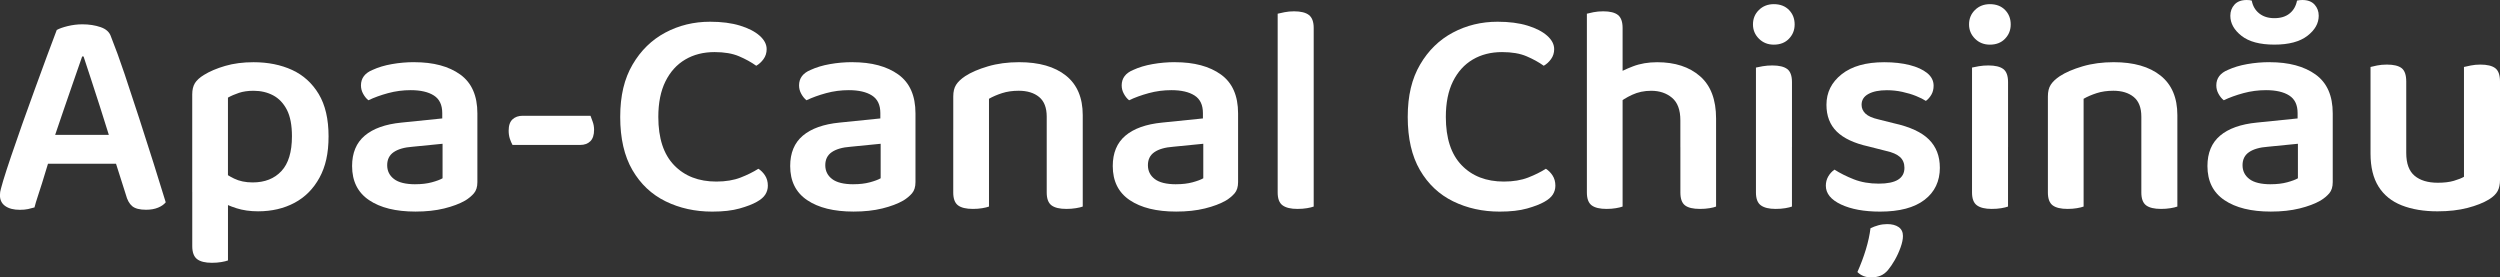 <?xml version="1.0" encoding="UTF-8"?>
<svg id="_Слой_2" data-name="Слой 2" xmlns="http://www.w3.org/2000/svg" viewBox="0 0 890.33 98.79">
  <rect x="0" y="0" width="890.33" height="98.79" fill="#333333" stroke="none"/>
  <defs>
    <style>
      .cls-1 {
        fill: #fff;
      }
    </style>
  </defs>
  <g id="_Слой_1-2" data-name="Слой 1">
    <g>
      <path class="cls-1" d="M29.25,20.14c-.85,2.47-1.85,5.37-3.02,8.69-1.17,3.32-2.35,6.75-3.55,10.28-1.2,3.53-2.37,6.96-3.5,10.28l-1.27,6.25c-.42,1.34-.88,2.85-1.38,4.5-.5,1.66-1.01,3.34-1.54,5.04-.53,1.7-1.04,3.29-1.54,4.77-.5,1.48-.88,2.79-1.17,3.92-.71.21-1.47.41-2.28.58-.81.18-1.79.27-2.92.27-2.19,0-3.92-.44-5.19-1.33-1.27-.88-1.91-2.17-1.91-3.87,0-.78.12-1.57.37-2.39.25-.81.51-1.75.79-2.81.71-2.33,1.66-5.26,2.86-8.8,1.2-3.53,2.53-7.35,3.97-11.45,1.45-4.1,2.93-8.21,4.45-12.35,1.52-4.13,2.95-8.04,4.29-11.71,1.34-3.67,2.51-6.78,3.5-9.33.85-.49,2.14-.95,3.87-1.38,1.73-.42,3.48-.64,5.25-.64,2.4,0,4.57.34,6.52,1.01,1.94.67,3.16,1.79,3.66,3.34,1.55,3.89,3.18,8.36,4.88,13.41,1.7,5.05,3.43,10.3,5.19,15.74,1.76,5.44,3.46,10.74,5.09,15.9,1.62,5.16,3.07,9.82,4.35,13.99-.64.78-1.55,1.42-2.76,1.91-1.2.49-2.61.74-4.24.74-2.26,0-3.91-.42-4.93-1.27-1.03-.85-1.79-2.23-2.28-4.13l-4.45-13.99-1.38-6.57c-1.13-3.6-2.26-7.19-3.39-10.76-1.13-3.57-2.21-6.89-3.23-9.96-1.02-3.07-1.89-5.71-2.6-7.9h-.53ZM16.85,48.02h26.71l2.01,10.28H12.08l4.77-10.28Z"/>
      <path class="cls-1" d="M84.16,74.14c-2.33-.74-4.21-1.57-5.62-2.49v-11.13c1.34,1.13,2.95,2.16,4.82,3.07,1.87.92,4.08,1.38,6.62,1.38,4.31,0,7.72-1.34,10.23-4.03,2.51-2.68,3.76-6.82,3.76-12.4,0-3.96-.6-7.1-1.8-9.43-1.2-2.33-2.83-4.04-4.88-5.14-2.05-1.09-4.38-1.64-7-1.64-1.98,0-3.71.25-5.19.74-1.48.5-2.79,1.06-3.92,1.7v33.6h-12.72v-34.77c0-1.62.32-2.95.95-3.98.64-1.02,1.7-2,3.18-2.91,2.05-1.27,4.57-2.35,7.58-3.23,3-.88,6.38-1.32,10.12-1.32,5.16,0,9.73.92,13.73,2.75,3.99,1.84,7.15,4.7,9.49,8.59,2.33,3.89,3.5,8.9,3.5,15.05s-1.08,10.78-3.23,14.73c-2.16,3.96-5.12,6.94-8.9,8.96-3.78,2.01-8.11,3.02-12.98,3.02-2.83,0-5.41-.37-7.74-1.11ZM81.19,64.87v27.88c-.57.21-1.36.41-2.38.58-1.03.18-2.14.26-3.34.26-2.4,0-4.17-.44-5.3-1.32-1.13-.88-1.7-2.42-1.7-4.61v-23l12.72.21Z"/>
      <path class="cls-1" d="M147.54,22.15c6.85,0,12.31,1.47,16.38,4.4,4.06,2.93,6.09,7.54,6.09,13.83v24.48c0,1.7-.41,3.02-1.22,3.97-.81.95-1.85,1.82-3.13,2.6-1.98,1.13-4.47,2.07-7.47,2.81-3,.74-6.41,1.11-10.23,1.11-7,0-12.51-1.36-16.53-4.08-4.03-2.72-6.04-6.76-6.04-12.14,0-4.66,1.5-8.27,4.5-10.81,3-2.54,7.37-4.1,13.09-4.66l14.52-1.48v-1.91c0-2.9-.99-4.98-2.97-6.25-1.98-1.27-4.74-1.91-8.27-1.91-2.76,0-5.44.35-8.06,1.06-2.62.71-4.95,1.56-7,2.54-.71-.56-1.33-1.32-1.86-2.28-.53-.95-.79-1.96-.79-3.02,0-2.54,1.38-4.38,4.13-5.51,1.98-.92,4.27-1.61,6.89-2.07,2.61-.46,5.26-.69,7.95-.69ZM147.96,65.61c2.19,0,4.13-.23,5.83-.69,1.7-.46,2.97-.94,3.82-1.43v-12.29l-10.71,1.06c-2.9.21-5.12.85-6.68,1.91-1.55,1.06-2.33,2.61-2.33,4.66s.81,3.69,2.44,4.93c1.62,1.24,4.17,1.86,7.63,1.86Z"/>
      <path class="cls-1" d="M182.52,51.62c-.35-.64-.67-1.38-.95-2.23-.28-.85-.42-1.8-.42-2.86,0-1.84.46-3.18,1.38-4.03.92-.85,2.12-1.27,3.6-1.27h24.17c.21.57.48,1.29.79,2.17.32.88.48,1.82.48,2.81,0,1.84-.44,3.2-1.32,4.08s-2.1,1.33-3.66,1.33h-24.06Z"/>
      <path class="cls-1" d="M273.03,17.49c0,1.34-.37,2.53-1.11,3.55-.74,1.03-1.61,1.82-2.6,2.38-1.77-1.27-3.82-2.4-6.15-3.39-2.33-.99-5.23-1.48-8.69-1.48-3.96,0-7.44.88-10.44,2.65-3,1.77-5.35,4.36-7.05,7.79-1.7,3.43-2.54,7.65-2.54,12.67,0,7.56,1.87,13.29,5.62,17.17,3.74,3.89,8.76,5.83,15.05,5.83,3.32,0,6.2-.48,8.64-1.43,2.44-.95,4.54-2,6.31-3.13.92.57,1.71,1.36,2.38,2.38.67,1.03,1.01,2.24,1.01,3.66,0,1.13-.3,2.17-.9,3.13-.6.95-1.61,1.82-3.02,2.6-1.48.85-3.53,1.64-6.15,2.38-2.62.74-5.87,1.11-9.75,1.11-6.08,0-11.61-1.22-16.59-3.66-4.98-2.44-8.92-6.15-11.82-11.13-2.9-4.98-4.35-11.29-4.35-18.92s1.47-13.64,4.4-18.65c2.93-5.02,6.82-8.81,11.66-11.39,4.84-2.58,10.16-3.87,15.95-3.87,4.1,0,7.65.46,10.65,1.38,3,.92,5.33,2.12,7,3.6,1.66,1.48,2.49,3.07,2.49,4.77Z"/>
      <path class="cls-1" d="M303.56,22.15c6.85,0,12.31,1.47,16.38,4.4,4.06,2.93,6.09,7.54,6.09,13.83v24.48c0,1.7-.41,3.02-1.22,3.97-.81.95-1.85,1.82-3.13,2.6-1.98,1.13-4.47,2.07-7.47,2.81-3,.74-6.41,1.11-10.23,1.11-7,0-12.51-1.36-16.53-4.08-4.03-2.72-6.04-6.76-6.04-12.14,0-4.66,1.5-8.27,4.5-10.81,3-2.54,7.37-4.1,13.09-4.66l14.52-1.48v-1.91c0-2.9-.99-4.98-2.97-6.25-1.98-1.27-4.74-1.91-8.27-1.91-2.76,0-5.44.35-8.06,1.06-2.62.71-4.95,1.56-7,2.54-.71-.56-1.33-1.32-1.86-2.28-.53-.95-.79-1.96-.79-3.02,0-2.54,1.38-4.38,4.13-5.51,1.98-.92,4.27-1.61,6.89-2.07,2.61-.46,5.26-.69,7.95-.69ZM303.98,65.61c2.19,0,4.13-.23,5.83-.69,1.7-.46,2.97-.94,3.82-1.43v-12.29l-10.71,1.06c-2.9.21-5.12.85-6.68,1.91-1.55,1.06-2.33,2.61-2.33,4.66s.81,3.69,2.44,4.93c1.62,1.24,4.17,1.86,7.63,1.86Z"/>
      <path class="cls-1" d="M385.6,51.41h-12.83v-9.86c0-3.18-.9-5.51-2.7-7-1.8-1.48-4.22-2.23-7.26-2.23-2.19,0-4.17.28-5.94.85-1.77.57-3.32,1.24-4.66,2.01v16.22h-12.72v-17.07c0-1.7.33-3.07,1.01-4.13.67-1.06,1.75-2.08,3.23-3.07,2.05-1.34,4.75-2.51,8.11-3.5,3.36-.99,7.05-1.48,11.08-1.48,7.14,0,12.7,1.59,16.69,4.77,3.99,3.18,5.99,7.88,5.99,14.1v10.39ZM352.21,46.11v27.45c-.57.21-1.36.41-2.39.58-1.02.18-2.14.26-3.34.26-2.4,0-4.17-.42-5.3-1.27-1.13-.85-1.7-2.37-1.7-4.56v-22.47h12.72ZM385.6,46.11v27.45c-.57.21-1.38.41-2.44.58-1.06.18-2.19.26-3.39.26-2.4,0-4.17-.42-5.3-1.27-1.13-.85-1.7-2.37-1.7-4.56v-22.47h12.83Z"/>
      <path class="cls-1" d="M418.45,22.15c6.85,0,12.31,1.47,16.38,4.4,4.06,2.93,6.09,7.54,6.09,13.83v24.48c0,1.7-.41,3.02-1.22,3.97-.81.95-1.85,1.82-3.13,2.6-1.98,1.13-4.47,2.07-7.47,2.81-3,.74-6.41,1.11-10.23,1.11-7,0-12.51-1.36-16.54-4.08-4.03-2.72-6.04-6.76-6.04-12.14,0-4.66,1.5-8.27,4.5-10.81,3-2.54,7.37-4.1,13.09-4.66l14.52-1.48v-1.91c0-2.9-.99-4.98-2.97-6.25-1.98-1.27-4.73-1.91-8.27-1.91-2.76,0-5.44.35-8.05,1.06-2.62.71-4.95,1.56-7,2.54-.71-.56-1.33-1.32-1.85-2.28-.53-.95-.79-1.96-.79-3.02,0-2.54,1.38-4.38,4.13-5.51,1.98-.92,4.27-1.61,6.89-2.07,2.61-.46,5.26-.69,7.95-.69ZM418.88,65.61c2.19,0,4.13-.23,5.83-.69,1.7-.46,2.97-.94,3.82-1.43v-12.29l-10.71,1.06c-2.9.21-5.12.85-6.68,1.91-1.56,1.06-2.33,2.61-2.33,4.66s.81,3.69,2.44,4.93c1.62,1.24,4.17,1.86,7.63,1.86Z"/>
      <path class="cls-1" d="M455.02,52.36V4.88c.56-.14,1.38-.32,2.44-.53,1.06-.21,2.19-.32,3.39-.32,2.4,0,4.17.44,5.3,1.32,1.13.88,1.7,2.42,1.7,4.61v43.03l-12.83-.64ZM467.85,46.53v27.03c-.57.21-1.36.41-2.38.58-1.03.18-2.17.26-3.45.26-2.33,0-4.08-.42-5.25-1.27-1.17-.85-1.75-2.37-1.75-4.56v-22.79l12.83.74Z"/>
      <path class="cls-1" d="M553.49,17.49c0,1.34-.37,2.53-1.11,3.55-.74,1.03-1.61,1.82-2.6,2.38-1.77-1.27-3.82-2.4-6.15-3.39-2.33-.99-5.23-1.48-8.69-1.48-3.96,0-7.44.88-10.44,2.65-3,1.77-5.35,4.36-7.05,7.79-1.7,3.43-2.54,7.65-2.54,12.67,0,7.56,1.87,13.29,5.62,17.17,3.74,3.89,8.76,5.83,15.05,5.83,3.32,0,6.2-.48,8.64-1.43,2.44-.95,4.54-2,6.31-3.13.92.57,1.71,1.36,2.38,2.38.67,1.03,1.01,2.24,1.01,3.66,0,1.13-.3,2.17-.9,3.13-.6.95-1.61,1.82-3.02,2.6-1.48.85-3.53,1.64-6.15,2.38-2.62.74-5.87,1.11-9.75,1.11-6.08,0-11.61-1.22-16.59-3.66-4.98-2.44-8.92-6.15-11.82-11.13s-4.35-11.29-4.35-18.92,1.47-13.64,4.4-18.65c2.93-5.02,6.82-8.81,11.66-11.39,4.84-2.58,10.16-3.87,15.95-3.87,4.1,0,7.65.46,10.65,1.38,3,.92,5.33,2.12,7,3.6,1.66,1.48,2.49,3.07,2.49,4.77Z"/>
      <path class="cls-1" d="M565.14,52.36V4.88c.49-.14,1.27-.32,2.33-.53s2.23-.32,3.5-.32c2.4,0,4.15.44,5.25,1.32,1.09.88,1.64,2.42,1.64,4.61v42.4h-12.72ZM577.86,45.79v27.77c-.57.21-1.36.41-2.38.58-1.03.18-2.14.26-3.34.26-2.4,0-4.17-.42-5.3-1.27-1.13-.85-1.7-2.37-1.7-4.56v-22.79h12.72ZM598.43,52.36v-9.54c0-3.67-.99-6.34-2.97-8-1.98-1.66-4.45-2.49-7.42-2.49-2.47,0-4.73.48-6.78,1.43-2.05.95-3.78,2.03-5.19,3.23l-.85-10.28c1.62-1.06,3.73-2.08,6.31-3.07,2.58-.99,5.46-1.48,8.64-1.48,6.36,0,11.45,1.66,15.26,4.98,3.82,3.32,5.72,8.34,5.72,15.05v10.18h-12.72ZM611.15,45.9v27.66c-.5.21-1.27.41-2.33.58-1.06.18-2.19.26-3.39.26-2.47,0-4.26-.42-5.35-1.27-1.1-.85-1.64-2.37-1.64-4.56v-22.68h12.72Z"/>
      <path class="cls-1" d="M624.29,8.69c0-2.05.71-3.76,2.12-5.14,1.41-1.38,3.18-2.07,5.3-2.07,2.26,0,4.06.69,5.41,2.07,1.34,1.38,2.01,3.09,2.01,5.14s-.67,3.68-2.01,5.09c-1.34,1.41-3.15,2.12-5.41,2.12-2.12,0-3.89-.71-5.3-2.12-1.42-1.41-2.12-3.11-2.12-5.09ZM625.35,52.36v-28.3c.57-.14,1.38-.3,2.44-.48,1.06-.18,2.19-.27,3.39-.27,2.4,0,4.17.42,5.3,1.27,1.13.85,1.7,2.4,1.7,4.66v23.11h-12.83ZM638.17,45.79v27.77c-.57.21-1.36.41-2.38.58-1.03.18-2.17.26-3.44.26-2.33,0-4.08-.42-5.25-1.27-1.17-.85-1.75-2.37-1.75-4.56v-22.79h12.83Z"/>
      <path class="cls-1" d="M690.85,59.67c0,4.88-1.82,8.71-5.46,11.5-3.64,2.79-8.92,4.19-15.85,4.19-5.65,0-10.28-.85-13.89-2.54-3.6-1.7-5.41-3.92-5.41-6.68,0-1.2.28-2.29.85-3.29.57-.99,1.31-1.8,2.23-2.44,1.98,1.27,4.28,2.42,6.89,3.45,2.61,1.03,5.58,1.54,8.9,1.54,6.08,0,9.12-1.87,9.12-5.62,0-1.62-.53-2.92-1.59-3.87-1.06-.95-2.72-1.68-4.98-2.17l-6.25-1.59c-5.09-1.13-8.85-2.9-11.29-5.3-2.44-2.4-3.66-5.58-3.66-9.54,0-4.38,1.8-8,5.41-10.86,3.6-2.86,8.66-4.29,15.16-4.29,3.39,0,6.41.34,9.06,1.01,2.65.67,4.73,1.63,6.25,2.86,1.52,1.24,2.28,2.74,2.28,4.5,0,1.2-.26,2.26-.79,3.18-.53.92-1.18,1.66-1.96,2.23-.85-.56-2.01-1.15-3.5-1.75-1.48-.6-3.13-1.09-4.93-1.48-1.8-.39-3.62-.58-5.46-.58-2.76,0-4.95.44-6.57,1.33-1.63.88-2.44,2.17-2.44,3.87,0,1.2.46,2.24,1.38,3.13.92.88,2.47,1.57,4.66,2.07l5.51,1.38c5.72,1.27,9.87,3.2,12.45,5.78,2.58,2.58,3.87,5.92,3.87,10.02ZM672.41,96.14c-.85.99-1.77,1.68-2.76,2.07-.99.39-2.08.58-3.29.58-1.98,0-3.6-.64-4.88-1.91,1.2-2.69,2.21-5.37,3.02-8.06.81-2.69,1.36-5.19,1.64-7.53.85-.42,1.78-.78,2.81-1.06,1.02-.28,2.07-.42,3.13-.42,1.7,0,3.05.35,4.08,1.06,1.02.71,1.54,1.77,1.54,3.18,0,1.13-.28,2.49-.85,4.08-.57,1.59-1.26,3.09-2.07,4.5-.81,1.41-1.61,2.58-2.38,3.5Z"/>
      <path class="cls-1" d="M701.24,8.69c0-2.05.71-3.76,2.12-5.14,1.41-1.38,3.18-2.07,5.3-2.07,2.26,0,4.06.69,5.41,2.07,1.34,1.38,2.01,3.09,2.01,5.14s-.67,3.68-2.01,5.09c-1.34,1.41-3.15,2.12-5.41,2.12-2.12,0-3.89-.71-5.3-2.12-1.42-1.41-2.12-3.11-2.12-5.09ZM702.3,52.36v-28.3c.57-.14,1.38-.3,2.44-.48,1.06-.18,2.19-.27,3.39-.27,2.4,0,4.17.42,5.3,1.27,1.13.85,1.7,2.4,1.7,4.66v23.11h-12.83ZM715.12,45.79v27.77c-.57.21-1.36.41-2.38.58-1.03.18-2.17.26-3.44.26-2.33,0-4.08-.42-5.25-1.27-1.17-.85-1.75-2.37-1.75-4.56v-22.79h12.83Z"/>
      <path class="cls-1" d="M775.43,51.41h-12.83v-9.86c0-3.18-.9-5.51-2.7-7-1.8-1.48-4.22-2.23-7.26-2.23-2.19,0-4.17.28-5.94.85-1.77.57-3.32,1.24-4.66,2.01v16.22h-12.72v-17.07c0-1.7.33-3.07,1.01-4.13.67-1.06,1.75-2.08,3.23-3.07,2.05-1.34,4.75-2.51,8.11-3.5,3.36-.99,7.05-1.48,11.08-1.48,7.14,0,12.7,1.59,16.69,4.77,3.99,3.18,5.99,7.88,5.99,14.1v10.39ZM742.04,46.11v27.45c-.57.21-1.36.41-2.38.58-1.03.18-2.14.26-3.34.26-2.4,0-4.17-.42-5.3-1.27-1.13-.85-1.7-2.37-1.7-4.56v-22.47h12.72ZM775.43,46.11v27.45c-.57.21-1.38.41-2.44.58-1.06.18-2.19.26-3.39.26-2.4,0-4.17-.42-5.3-1.27-1.13-.85-1.7-2.37-1.7-4.56v-22.47h12.83Z"/>
      <path class="cls-1" d="M808.29,22.15c6.85,0,12.31,1.47,16.38,4.4,4.06,2.93,6.09,7.54,6.09,13.83v24.48c0,1.7-.41,3.02-1.22,3.97-.81.95-1.85,1.82-3.13,2.6-1.98,1.13-4.47,2.07-7.47,2.81-3,.74-6.41,1.11-10.23,1.11-7,0-12.51-1.36-16.53-4.08-4.03-2.72-6.04-6.76-6.04-12.14,0-4.66,1.5-8.27,4.5-10.81,3-2.54,7.37-4.1,13.09-4.66l14.52-1.48v-1.91c0-2.9-.99-4.98-2.97-6.25-1.98-1.27-4.74-1.91-8.27-1.91-2.76,0-5.44.35-8.06,1.06-2.62.71-4.95,1.56-7,2.54-.71-.56-1.33-1.32-1.86-2.28-.53-.95-.79-1.96-.79-3.02,0-2.54,1.38-4.38,4.13-5.51,1.98-.92,4.27-1.61,6.89-2.07,2.61-.46,5.26-.69,7.95-.69ZM809.98,6.47c2.26,0,4.08-.56,5.46-1.7,1.38-1.13,2.24-2.65,2.6-4.56.35-.07.67-.12.95-.16.28-.04.6-.05.95-.05,1.91,0,3.36.55,4.35,1.64.99,1.1,1.48,2.42,1.48,3.97,0,2.69-1.34,5.07-4.03,7.15-2.69,2.08-6.61,3.13-11.76,3.13s-9.06-1.04-11.71-3.13c-2.65-2.08-3.98-4.47-3.98-7.15,0-1.55.49-2.88,1.48-3.97.99-1.09,2.44-1.64,4.35-1.64.35,0,.69.02,1.01.05.32.04.58.09.79.16.35,1.91,1.24,3.43,2.65,4.56,1.41,1.13,3.21,1.7,5.41,1.7ZM808.71,65.61c2.19,0,4.13-.23,5.83-.69,1.7-.46,2.97-.94,3.82-1.43v-12.29l-10.71,1.06c-2.9.21-5.12.85-6.68,1.91-1.55,1.06-2.33,2.61-2.33,4.66s.81,3.69,2.44,4.93c1.62,1.24,4.17,1.86,7.63,1.86Z"/>
      <path class="cls-1" d="M844.22,51.3v-27.45c.49-.14,1.27-.32,2.33-.53,1.06-.21,2.23-.32,3.5-.32,2.4,0,4.15.42,5.25,1.27,1.09.85,1.64,2.44,1.64,4.77v22.26h-12.72ZM844.22,46.21h12.72v8.27c0,3.75.99,6.45,2.97,8.11,1.98,1.66,4.73,2.49,8.27,2.49,2.26,0,4.17-.23,5.72-.69,1.55-.46,2.76-.94,3.6-1.43v-16.75h12.83v17.81c0,1.63-.28,2.97-.85,4.03-.57,1.06-1.59,2.05-3.07,2.97-1.98,1.2-4.52,2.21-7.63,3.02-3.11.81-6.68,1.22-10.71,1.22-4.88,0-9.12-.71-12.72-2.12-3.6-1.41-6.36-3.64-8.27-6.68-1.91-3.04-2.86-6.96-2.86-11.77v-8.48ZM877.5,51.3v-27.45c.56-.14,1.38-.32,2.44-.53,1.06-.21,2.19-.32,3.39-.32,2.4,0,4.17.42,5.3,1.27,1.13.85,1.7,2.44,1.7,4.77v22.26h-12.83Z"/>
    </g>
  </g>
</svg>